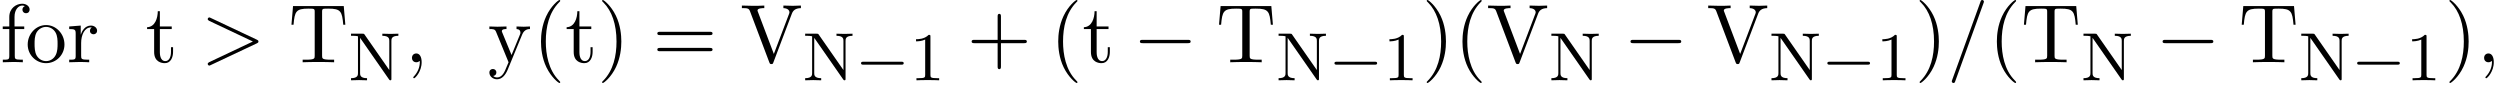 <?xml version='1.0' encoding='ISO-8859-1'?>
<!DOCTYPE svg PUBLIC "-//W3C//DTD SVG 1.1//EN" "http://www.w3.org/Graphics/SVG/1.1/DTD/svg11.dtd">
<!-- This file was generated by dvisvgm 1.0.11 (W32TeX) -->
<!-- Thu Feb 25 13:31:23 2016 -->
<svg height='11.424pt' version='1.1' viewBox='44.245 -11.424 329.766 11.424' width='329.766pt' xmlns='http://www.w3.org/2000/svg' xmlns:xlink='http://www.w3.org/1999/xlink'>
<defs>
<path d='M6.075 -2.061C6.237 -2.061 6.408 -2.061 6.408 -2.259C6.408 -2.448 6.228 -2.448 6.075 -2.448H1.107C0.954 -2.448 0.774 -2.448 0.774 -2.259C0.774 -2.061 0.945 -2.061 1.107 -2.061H6.075Z' id='g0-0'/>
<path d='M7.216 -2.518C7.402 -2.518 7.599 -2.518 7.599 -2.737S7.402 -2.957 7.216 -2.957H1.292C1.106 -2.957 0.909 -2.957 0.909 -2.737S1.106 -2.518 1.292 -2.518H7.216Z' id='g1-0'/>
<path d='M7.391 -2.497C7.512 -2.551 7.599 -2.606 7.599 -2.737S7.512 -2.924 7.391 -2.978L1.325 -5.836C1.183 -5.913 1.161 -5.913 1.128 -5.913C1.007 -5.913 0.909 -5.814 0.909 -5.694C0.909 -5.595 0.964 -5.53 1.117 -5.453L6.866 -2.737L1.117 -0.022C0.964 0.055 0.909 0.12 0.909 0.219C0.909 0.339 1.007 0.438 1.128 0.438C1.161 0.438 1.183 0.438 1.325 0.361L7.391 -2.497Z' id='g2-62'/>
<path d='M2.736 -5.751C2.736 -5.976 2.727 -5.994 2.502 -5.994C1.944 -5.418 1.116 -5.418 0.837 -5.418V-5.139C1.008 -5.139 1.557 -5.139 2.043 -5.373V-0.72C2.043 -0.387 2.016 -0.279 1.179 -0.279H0.891V0C1.215 -0.027 2.016 -0.027 2.385 -0.027S3.564 -0.027 3.888 0V-0.279H3.6C2.763 -0.279 2.736 -0.387 2.736 -0.72V-5.751Z' id='g3-49'/>
<path d='M2.124 -6.039C2.052 -6.147 2.025 -6.147 1.854 -6.147H0.342V-5.868H0.594C1.026 -5.868 1.251 -5.805 1.26 -5.805V-0.954C1.26 -0.711 1.26 -0.279 0.342 -0.279V0C0.837 -0.018 0.963 -0.027 1.404 -0.027C1.836 -0.027 1.971 -0.018 2.457 0V-0.279C1.539 -0.279 1.539 -0.711 1.539 -0.954V-5.598L5.364 -0.108C5.436 0 5.481 0 5.526 0C5.67 0 5.67 -0.072 5.67 -0.243V-5.193C5.67 -5.436 5.67 -5.868 6.588 -5.868V-6.147C6.102 -6.129 5.967 -6.12 5.535 -6.12C5.094 -6.12 4.977 -6.129 4.473 -6.147V-5.868C5.391 -5.868 5.391 -5.436 5.391 -5.193V-1.35L2.124 -6.039Z' id='g3-78'/>
<path d='M3.624 2.628C3.624 2.595 3.624 2.573 3.438 2.387C2.07 1.007 1.719 -1.062 1.719 -2.737C1.719 -4.643 2.135 -6.548 3.482 -7.917C3.624 -8.048 3.624 -8.07 3.624 -8.103C3.624 -8.18 3.581 -8.213 3.515 -8.213C3.405 -8.213 2.42 -7.468 1.774 -6.077C1.215 -4.873 1.084 -3.657 1.084 -2.737C1.084 -1.883 1.204 -0.558 1.807 0.679C2.464 2.026 3.405 2.737 3.515 2.737C3.581 2.737 3.624 2.705 3.624 2.628Z' id='g4-40'/>
<path d='M3.165 -2.737C3.165 -3.592 3.044 -4.917 2.442 -6.154C1.785 -7.501 0.843 -8.213 0.734 -8.213C0.668 -8.213 0.624 -8.169 0.624 -8.103C0.624 -8.07 0.624 -8.048 0.832 -7.851C1.905 -6.767 2.529 -5.026 2.529 -2.737C2.529 -0.865 2.124 1.062 0.766 2.442C0.624 2.573 0.624 2.595 0.624 2.628C0.624 2.694 0.668 2.737 0.734 2.737C0.843 2.737 1.829 1.993 2.475 0.602C3.033 -0.602 3.165 -1.818 3.165 -2.737Z' id='g4-41'/>
<path d='M4.479 -2.518H7.534C7.687 -2.518 7.895 -2.518 7.895 -2.737S7.687 -2.957 7.534 -2.957H4.479V-6.022C4.479 -6.176 4.479 -6.384 4.26 -6.384S4.041 -6.176 4.041 -6.022V-2.957H0.975C0.821 -2.957 0.613 -2.957 0.613 -2.737S0.821 -2.518 0.975 -2.518H4.041V0.547C4.041 0.701 4.041 0.909 4.26 0.909S4.479 0.701 4.479 0.547V-2.518Z' id='g4-43'/>
<path d='M2.223 -0.011C2.223 -0.712 1.96 -1.161 1.522 -1.161C1.139 -1.161 0.942 -0.865 0.942 -0.58S1.128 0 1.522 0C1.697 0 1.829 -0.066 1.938 -0.153L1.96 -0.175C1.971 -0.175 1.982 -0.164 1.982 -0.011C1.982 0.69 1.675 1.358 1.194 1.872C1.128 1.938 1.117 1.949 1.117 1.993C1.117 2.07 1.172 2.113 1.226 2.113C1.358 2.113 2.223 1.248 2.223 -0.011Z' id='g4-44'/>
<path d='M4.796 -7.796C4.851 -7.939 4.851 -7.972 4.851 -7.994C4.851 -8.114 4.752 -8.213 4.632 -8.213C4.479 -8.213 4.435 -8.103 4.402 -7.994L0.668 2.321C0.613 2.464 0.613 2.497 0.613 2.518C0.613 2.639 0.712 2.737 0.832 2.737C0.986 2.737 1.029 2.628 1.062 2.518L4.796 -7.796Z' id='g4-47'/>
<path d='M7.523 -3.581C7.687 -3.581 7.895 -3.581 7.895 -3.8S7.687 -4.019 7.534 -4.019H0.975C0.821 -4.019 0.613 -4.019 0.613 -3.8S0.821 -3.581 0.986 -3.581H7.523ZM7.534 -1.456C7.687 -1.456 7.895 -1.456 7.895 -1.675S7.687 -1.894 7.523 -1.894H0.986C0.821 -1.894 0.613 -1.894 0.613 -1.675S0.821 -1.456 0.975 -1.456H7.534Z' id='g4-61'/>
<path d='M7.293 -7.413H0.602L0.394 -4.949H0.668C0.821 -6.712 0.986 -7.074 2.639 -7.074C2.836 -7.074 3.121 -7.074 3.23 -7.052C3.46 -7.008 3.46 -6.888 3.46 -6.636V-0.865C3.46 -0.493 3.46 -0.339 2.31 -0.339H1.872V0C2.321 -0.033 3.438 -0.033 3.942 -0.033S5.574 -0.033 6.022 0V-0.339H5.585C4.435 -0.339 4.435 -0.493 4.435 -0.865V-6.636C4.435 -6.855 4.435 -7.008 4.632 -7.052C4.752 -7.074 5.048 -7.074 5.256 -7.074C6.909 -7.074 7.074 -6.712 7.227 -4.949H7.501L7.293 -7.413Z' id='g4-84'/>
<path d='M6.8 -6.406C6.953 -6.811 7.249 -7.128 7.994 -7.139V-7.479C7.654 -7.457 7.216 -7.446 6.931 -7.446C6.603 -7.446 5.968 -7.468 5.683 -7.479V-7.139C6.252 -7.128 6.482 -6.844 6.482 -6.592C6.482 -6.504 6.45 -6.439 6.428 -6.373L4.424 -1.095L2.332 -6.625C2.267 -6.778 2.267 -6.8 2.267 -6.822C2.267 -7.139 2.891 -7.139 3.165 -7.139V-7.479C2.77 -7.446 2.015 -7.446 1.599 -7.446C1.073 -7.446 0.602 -7.468 0.208 -7.479V-7.139C0.92 -7.139 1.128 -7.139 1.281 -6.723L3.822 0C3.898 0.208 3.953 0.241 4.095 0.241C4.281 0.241 4.303 0.186 4.358 0.033L6.8 -6.406Z' id='g4-86'/>
<path d='M1.916 -4.719V-5.99C1.916 -6.953 2.442 -7.479 2.924 -7.479C2.957 -7.479 3.121 -7.479 3.285 -7.402C3.154 -7.358 2.957 -7.216 2.957 -6.942C2.957 -6.69 3.132 -6.471 3.427 -6.471C3.745 -6.471 3.909 -6.69 3.909 -6.953C3.909 -7.358 3.504 -7.72 2.924 -7.72C2.157 -7.72 1.226 -7.139 1.226 -5.979V-4.719H0.361V-4.38H1.226V-0.832C1.226 -0.339 1.106 -0.339 0.372 -0.339V0C0.799 -0.011 1.314 -0.033 1.621 -0.033C2.059 -0.033 2.573 -0.033 3.011 0V-0.339H2.781C1.971 -0.339 1.949 -0.46 1.949 -0.854V-4.38H3.197V-4.719H1.916Z' id='g4-102'/>
<path d='M5.157 -2.343C5.157 -3.745 4.062 -4.906 2.737 -4.906C1.369 -4.906 0.307 -3.712 0.307 -2.343C0.307 -0.931 1.445 0.12 2.727 0.12C4.051 0.12 5.157 -0.953 5.157 -2.343ZM2.737 -0.153C2.267 -0.153 1.785 -0.383 1.489 -0.887C1.215 -1.369 1.215 -2.037 1.215 -2.431C1.215 -2.858 1.215 -3.449 1.478 -3.931C1.774 -4.435 2.289 -4.665 2.727 -4.665C3.208 -4.665 3.679 -4.424 3.964 -3.953S4.249 -2.847 4.249 -2.431C4.249 -2.037 4.249 -1.445 4.008 -0.964C3.767 -0.471 3.285 -0.153 2.737 -0.153Z' id='g4-111'/>
<path d='M1.829 -3.635V-4.84L0.307 -4.719V-4.38C1.073 -4.38 1.161 -4.303 1.161 -3.767V-0.832C1.161 -0.339 1.04 -0.339 0.307 -0.339V0C0.734 -0.011 1.248 -0.033 1.555 -0.033C1.993 -0.033 2.508 -0.033 2.946 0V-0.339H2.716C1.905 -0.339 1.883 -0.46 1.883 -0.854V-2.54C1.883 -3.624 2.343 -4.599 3.175 -4.599C3.252 -4.599 3.274 -4.599 3.296 -4.588C3.263 -4.577 3.044 -4.446 3.044 -4.161C3.044 -3.854 3.274 -3.69 3.515 -3.69C3.712 -3.69 3.986 -3.822 3.986 -4.172S3.646 -4.84 3.175 -4.84C2.376 -4.84 1.982 -4.106 1.829 -3.635Z' id='g4-114'/>
<path d='M1.894 -4.38H3.46V-4.719H1.894V-6.734H1.621C1.61 -5.836 1.281 -4.665 0.208 -4.621V-4.38H1.139V-1.358C1.139 -0.011 2.157 0.12 2.551 0.12C3.329 0.12 3.635 -0.657 3.635 -1.358V-1.982H3.362V-1.38C3.362 -0.569 3.033 -0.153 2.628 -0.153C1.894 -0.153 1.894 -1.15 1.894 -1.336V-4.38Z' id='g4-116'/>
<path d='M4.544 -3.679C4.829 -4.369 5.387 -4.38 5.563 -4.38V-4.719C5.311 -4.698 4.993 -4.687 4.741 -4.687C4.544 -4.687 4.03 -4.708 3.789 -4.719V-4.38C4.128 -4.369 4.303 -4.183 4.303 -3.909C4.303 -3.8 4.292 -3.778 4.238 -3.646L3.132 -0.953L1.916 -3.898C1.872 -4.008 1.851 -4.051 1.851 -4.095C1.851 -4.38 2.256 -4.38 2.464 -4.38V-4.719C2.179 -4.708 1.456 -4.687 1.27 -4.687C0.975 -4.687 0.537 -4.698 0.208 -4.719V-4.38C0.734 -4.38 0.942 -4.38 1.095 -3.997L2.737 0C2.683 0.142 2.529 0.504 2.464 0.646C2.223 1.248 1.916 2.004 1.215 2.004C1.161 2.004 0.909 2.004 0.701 1.807C1.04 1.763 1.128 1.522 1.128 1.347C1.128 1.062 0.92 0.887 0.668 0.887C0.449 0.887 0.208 1.029 0.208 1.358C0.208 1.851 0.668 2.245 1.215 2.245C1.905 2.245 2.354 1.621 2.617 0.996L4.544 -3.679Z' id='g4-121'/>
</defs>
<g id='page1'>
<use x='44.245' xlink:href='#g4-102' y='-3.212'/>
<use x='47.591' xlink:href='#g4-111' y='-3.212'/>
<use x='53.066' xlink:href='#g4-114' y='-3.212'/>
<use x='63.438' xlink:href='#g4-116' y='-3.212'/>
<use x='70.737' xlink:href='#g2-62' y='-3.212'/>
<use x='82.296' xlink:href='#g4-84' y='-3.212'/>
<use x='90.204' xlink:href='#g3-78' y='-0.833'/>
<use x='97.64' xlink:href='#g4-44' y='-3.212'/>
<use x='108.59' xlink:href='#g4-121' y='-3.212'/>
<use x='114.521' xlink:href='#g4-40' y='-3.212'/>
<use x='118.78' xlink:href='#g4-116' y='-3.212'/>
<use x='123.038' xlink:href='#g4-41' y='-3.212'/>
<use x='130.338' xlink:href='#g4-61' y='-3.212'/>
<use x='141.896' xlink:href='#g4-86' y='-3.212'/>
<use x='150.109' xlink:href='#g3-78' y='-0.833'/>
<use x='157.045' xlink:href='#g0-0' y='-0.833'/>
<use x='164.239' xlink:href='#g3-49' y='-0.833'/>
<use x='171.798' xlink:href='#g4-43' y='-3.212'/>
<use x='182.748' xlink:href='#g4-40' y='-3.212'/>
<use x='187.006' xlink:href='#g4-116' y='-3.212'/>
<use x='193.698' xlink:href='#g1-0' y='-3.212'/>
<use x='204.648' xlink:href='#g4-84' y='-3.212'/>
<use x='212.556' xlink:href='#g3-78' y='-0.833'/>
<use x='219.492' xlink:href='#g0-0' y='-0.833'/>
<use x='226.686' xlink:href='#g3-49' y='-0.833'/>
<use x='231.811' xlink:href='#g4-41' y='-3.212'/>
<use x='236.07' xlink:href='#g4-40' y='-3.212'/>
<use x='240.328' xlink:href='#g4-86' y='-3.212'/>
<use x='248.54' xlink:href='#g3-78' y='-0.833'/>
<use x='258.41' xlink:href='#g1-0' y='-3.212'/>
<use x='269.36' xlink:href='#g4-86' y='-3.212'/>
<use x='277.572' xlink:href='#g3-78' y='-0.833'/>
<use x='284.508' xlink:href='#g0-0' y='-0.833'/>
<use x='291.703' xlink:href='#g3-49' y='-0.833'/>
<use x='296.828' xlink:href='#g4-41' y='-3.212'/>
<use x='301.086' xlink:href='#g4-47' y='-3.212'/>
<use x='306.561' xlink:href='#g4-40' y='-3.212'/>
<use x='310.819' xlink:href='#g4-84' y='-3.212'/>
<use x='318.728' xlink:href='#g3-78' y='-0.833'/>
<use x='328.597' xlink:href='#g1-0' y='-3.212'/>
<use x='339.547' xlink:href='#g4-84' y='-3.212'/>
<use x='347.455' xlink:href='#g3-78' y='-0.833'/>
<use x='354.392' xlink:href='#g0-0' y='-0.833'/>
<use x='361.586' xlink:href='#g3-49' y='-0.833'/>
<use x='366.711' xlink:href='#g4-41' y='-3.212'/>
<use x='370.969' xlink:href='#g4-44' y='-3.212'/>
</g>
</svg>
